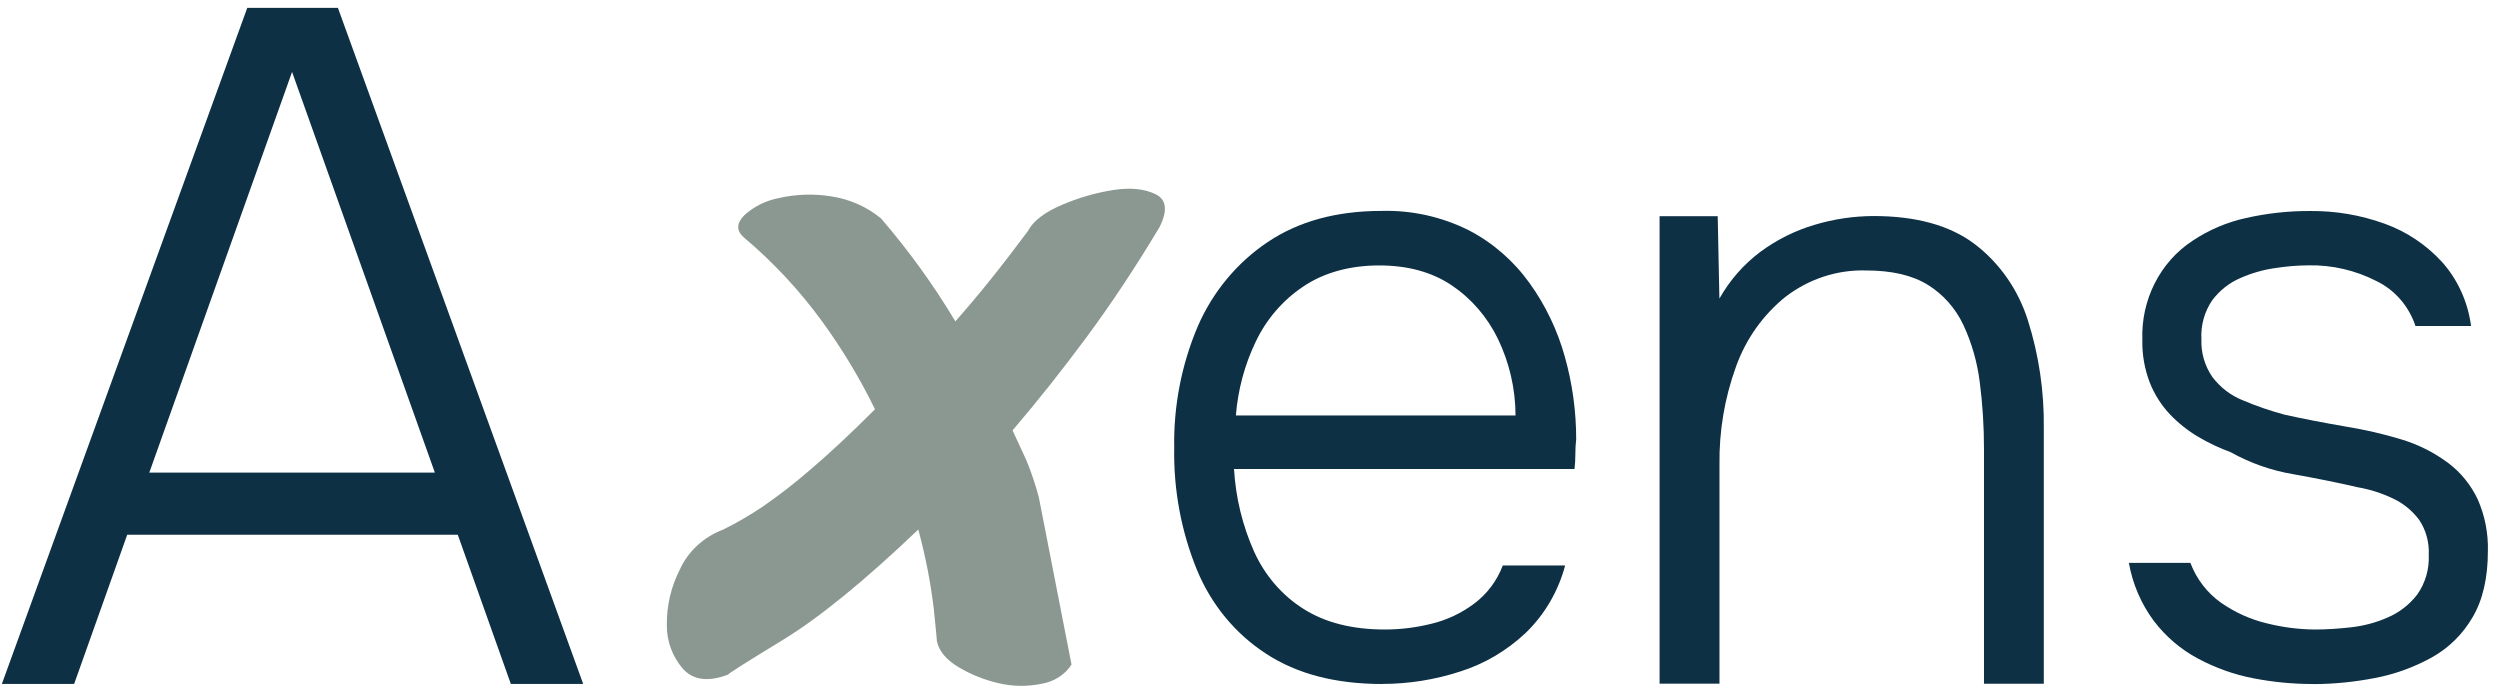 <?xml version="1.0" encoding="UTF-8"?>
<svg xmlns="http://www.w3.org/2000/svg" width="191" height="53" viewBox="0 0 191 53" fill="none">
  <g id="Calque_1" clip-path="url(#clip0_949_3851)">
    <path id="Vector" d="M18.891 0.601L0.143 52.252H5.665L9.72 40.852H34.974L39.028 52.252H44.556L25.816 0.601H18.891ZM22.314 5.495L33.223 36.105H11.406L22.314 5.495Z" fill="#0D3045"></path>
    <path id="Vector_2" d="M94.408 31.742H115.787C115.781 29.702 115.317 27.7 114.436 25.876C113.625 24.213 112.402 22.799 110.896 21.789C109.39 20.784 107.549 20.279 105.361 20.279C103.173 20.279 101.152 20.816 99.569 21.891C98.012 22.927 96.75 24.392 95.933 26.113C95.09 27.872 94.575 29.785 94.421 31.749M105.612 52.258C102.047 52.258 99.086 51.49 96.725 49.942C94.375 48.42 92.535 46.181 91.447 43.539C90.244 40.596 89.652 37.417 89.71 34.218C89.652 31.026 90.269 27.853 91.511 24.93C92.657 22.294 94.517 20.055 96.853 18.494C99.215 16.907 102.111 16.114 105.548 16.114C107.852 16.05 110.137 16.556 112.215 17.592C114.037 18.539 115.626 19.914 116.849 21.616C118.072 23.311 118.986 25.217 119.552 27.252C120.131 29.299 120.421 31.423 120.421 33.553C120.376 33.943 120.357 34.333 120.357 34.724C120.357 35.095 120.337 35.466 120.292 35.83H94.279C94.408 38.025 94.929 40.174 95.823 42.163C96.641 43.968 97.947 45.484 99.588 46.52C101.242 47.569 103.315 48.094 105.805 48.094C106.996 48.094 108.187 47.947 109.345 47.659C110.529 47.377 111.643 46.853 112.627 46.117C113.612 45.381 114.371 44.37 114.815 43.2H119.578C119.05 45.183 118.001 46.968 116.553 48.362C115.111 49.718 113.393 50.729 111.533 51.311C109.615 51.932 107.62 52.252 105.612 52.252" fill="#0D3045"></path>
    <path id="Vector_3" d="M126.792 52.245V16.517H131.233L131.362 22.812C132.16 21.398 133.234 20.177 134.515 19.223C135.77 18.302 137.16 17.611 138.634 17.176C140.101 16.735 141.614 16.511 143.139 16.505C146.402 16.505 148.976 17.221 150.868 18.648C152.767 20.093 154.183 22.121 154.923 24.45C155.772 27.117 156.184 29.919 156.146 32.728V52.239H151.576V34.269C151.576 32.574 151.473 30.885 151.254 29.209C151.068 27.687 150.643 26.203 150 24.821C149.401 23.554 148.461 22.492 147.297 21.769C146.119 21.034 144.536 20.663 142.566 20.663C140.359 20.599 138.196 21.309 136.42 22.671C134.695 24.053 133.376 25.915 132.623 28.032C131.761 30.412 131.336 32.932 131.368 35.472V52.233H126.799L126.792 52.245Z" fill="#0D3045"></path>
    <path id="Vector_4" d="M176.676 52.258C175.163 52.258 173.657 52.111 172.171 51.823C170.69 51.542 169.262 51.03 167.923 50.313C166.61 49.616 165.458 48.631 164.544 47.428C163.585 46.13 162.929 44.614 162.646 43.002H167.344C167.814 44.242 168.631 45.304 169.693 46.053C170.761 46.795 171.952 47.332 173.2 47.627C174.404 47.927 175.633 48.087 176.869 48.094C177.783 48.094 178.696 48.03 179.604 47.927C180.588 47.819 181.56 47.563 182.468 47.153C183.337 46.776 184.102 46.175 184.688 45.407C185.299 44.537 185.608 43.468 185.557 42.387C185.602 41.434 185.345 40.487 184.817 39.707C184.295 39.016 183.62 38.459 182.854 38.101C181.991 37.685 181.084 37.391 180.151 37.231C178.606 36.873 176.952 36.54 175.195 36.227C173.528 35.945 171.92 35.383 170.433 34.551C169.577 34.237 168.747 33.847 167.955 33.38C167.164 32.913 166.436 32.337 165.799 31.672C165.143 30.981 164.615 30.162 164.255 29.26C163.849 28.218 163.65 27.098 163.675 25.972C163.566 22.914 165.02 20.029 167.505 18.398C168.753 17.566 170.143 16.971 171.591 16.658C173.2 16.293 174.841 16.114 176.489 16.121C178.426 16.102 180.357 16.428 182.191 17.093C183.851 17.688 185.351 18.692 186.567 20.01C187.777 21.366 188.549 23.074 188.788 24.904H184.54C184.038 23.394 182.97 22.16 181.58 21.482C179.958 20.65 178.169 20.234 176.36 20.272C175.517 20.279 174.68 20.349 173.85 20.477C172.917 20.605 172.01 20.867 171.147 21.251C170.311 21.609 169.583 22.192 169.023 22.927C168.425 23.797 168.129 24.846 168.187 25.915C168.148 26.945 168.444 27.962 169.023 28.8C169.628 29.599 170.426 30.214 171.34 30.578C172.389 31.026 173.464 31.391 174.558 31.685C175.974 31.998 177.532 32.299 179.231 32.593C180.653 32.824 182.062 33.144 183.446 33.566C184.74 33.95 185.956 34.564 187.05 35.376C188.009 36.099 188.781 37.052 189.302 38.159C189.843 39.387 190.107 40.73 190.075 42.08C190.075 44.134 189.689 45.823 188.916 47.14C188.163 48.446 187.082 49.507 185.795 50.224C184.431 50.979 182.97 51.51 181.451 51.798C179.881 52.105 178.285 52.265 176.688 52.265" fill="#0D3045"></path>
    <path id="Vector_5" d="M81.864 50.774C81.362 51.554 80.519 52.085 79.56 52.245C78.486 52.463 77.372 52.45 76.31 52.201C75.223 51.951 74.18 51.535 73.234 50.972C72.288 50.403 71.734 49.738 71.58 48.983C71.58 48.919 71.503 48.1 71.342 46.52C71.097 44.479 70.698 42.451 70.158 40.455C66.058 44.37 62.609 47.179 59.816 48.887C57.016 50.595 55.619 51.478 55.619 51.542C54.12 52.111 52.981 51.97 52.189 51.113C51.365 50.16 50.928 48.97 50.947 47.748C50.928 46.277 51.269 44.818 51.951 43.488C52.582 42.106 53.772 41.018 55.259 40.455C56.308 39.937 57.312 39.349 58.277 38.703C59.532 37.833 60.736 36.899 61.881 35.907C63.297 34.704 64.958 33.163 66.85 31.269C65.698 28.909 64.333 26.644 62.77 24.501C61.058 22.16 59.056 20.01 56.797 18.11C56.25 17.605 56.269 17.055 56.855 16.453C57.589 15.782 58.509 15.321 59.513 15.129C60.794 14.841 62.12 14.79 63.413 14.988C64.861 15.193 66.219 15.782 67.313 16.69C69.437 19.159 71.335 21.788 72.989 24.552C74.727 22.595 76.574 20.292 78.543 17.637C78.936 16.882 79.805 16.217 81.144 15.647C82.405 15.104 83.737 14.72 85.102 14.509C86.401 14.317 87.463 14.432 88.294 14.841C89.124 15.251 89.22 16.089 88.59 17.349C86.775 20.381 84.928 23.17 83.036 25.729C81.144 28.288 79.251 30.668 77.359 32.881C77.675 33.572 77.932 34.129 78.125 34.538C78.325 34.947 78.479 35.312 78.601 35.626C78.717 35.939 78.84 36.272 78.955 36.617C79.071 36.963 79.213 37.423 79.367 37.992" fill="#8B9892"></path>
  </g>
  <defs>
    <clipPath id="clip0_949_3851">
      <rect width="189.925" height="51.798" fill="white" transform="translate(0.143 0.601)"></rect>
    </clipPath>
  </defs>
</svg>
